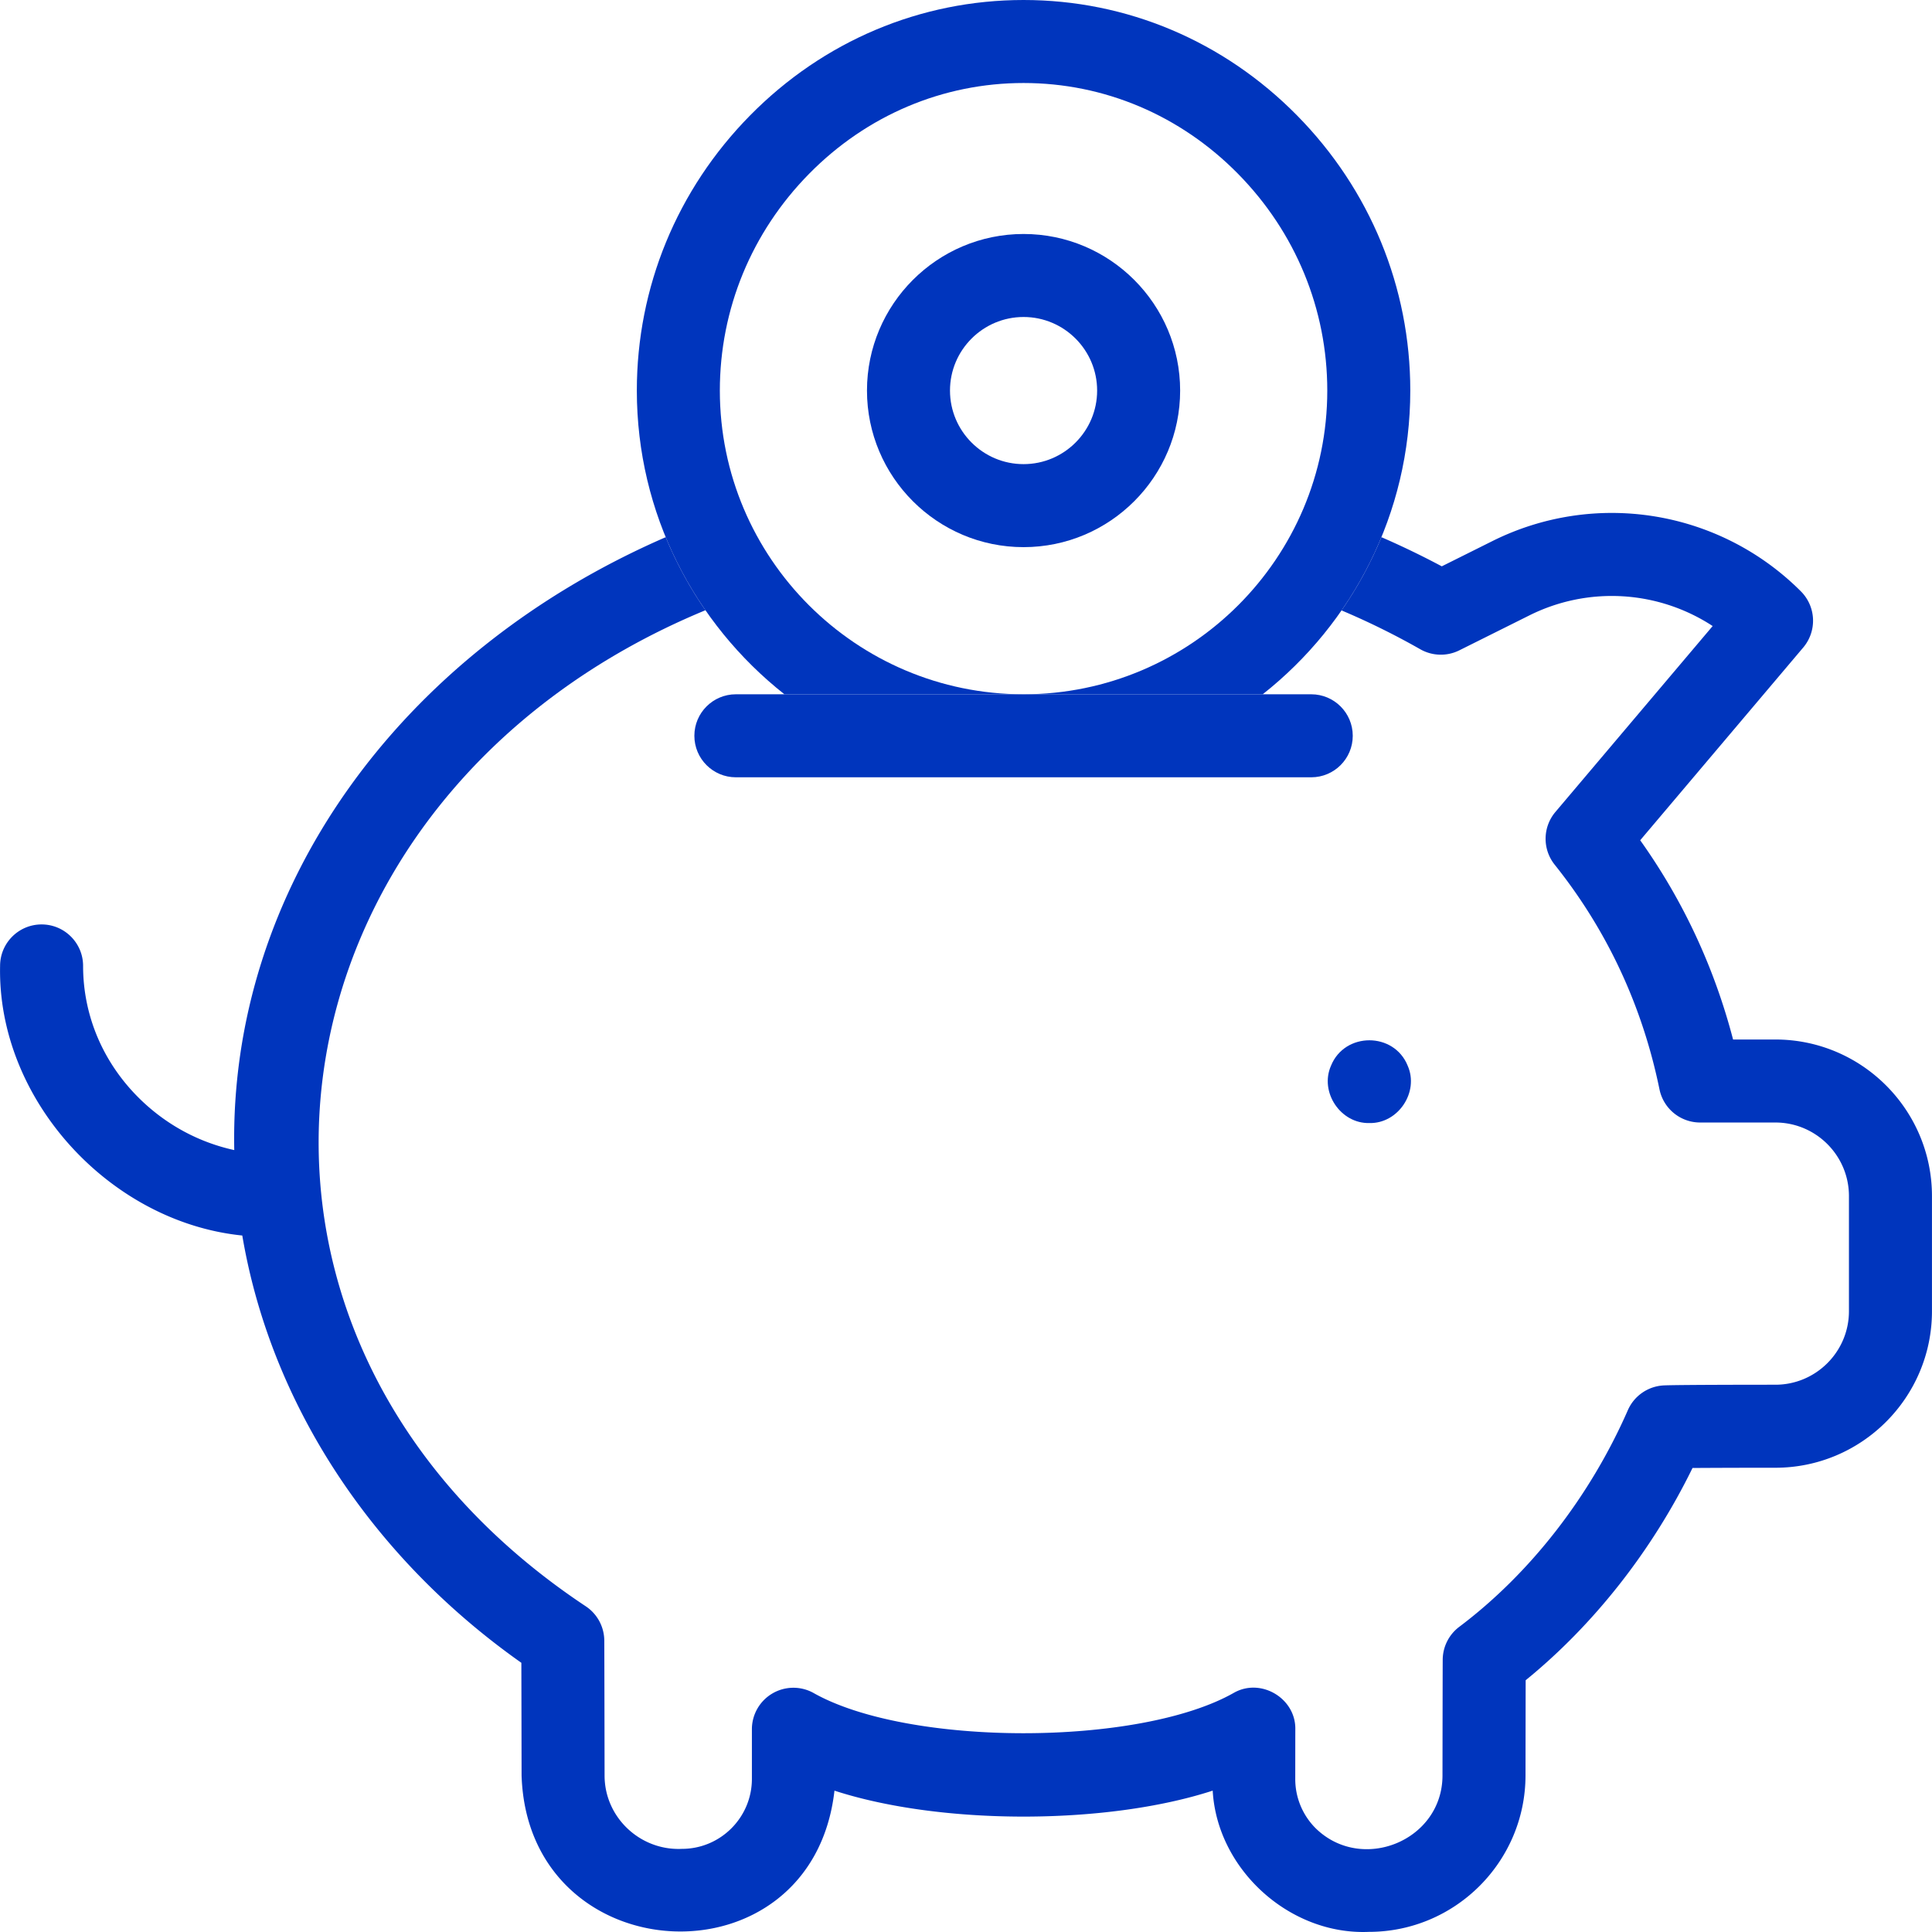 <?xml version="1.0" encoding="utf-8"?><svg xmlns="http://www.w3.org/2000/svg" version="1.1" xmlns:xlink="http://www.w3.org/1999/xlink" width="512" height="512" x="0" y="0" viewBox="0 0 512.033 512.033" style="enable-background:new 0 0 512 512" xml:space="preserve" class=""><g><path d="M362.913 297.64c-7.629.184-13.246-8.216-10.159-15.2 3.631-8.974 16.695-8.982 20.32 0 3.092 6.983-2.53 15.387-10.161 15.2z" fill="#0035bd" opacity="1" data-original="#000000" class=""></path><path fill="#0035bd" d="M207.894 184.004h63.378c-44.384 0-80.494-36.109-80.494-80.493 0-21.558 8.404-41.962 23.664-57.457C229.72 30.543 249.903 22 271.272 22s41.552 8.543 56.83 24.054c15.26 15.495 23.664 35.899 23.664 57.457 0 44.384-36.109 80.493-80.494 80.493h63.378c23.807-18.785 39.115-47.884 39.115-80.493 0-27.37-10.65-53.258-29.99-72.894C324.331 10.873 298.582 0 271.272 0s-53.059 10.873-72.504 30.617c-19.339 19.636-29.99 45.523-29.99 72.894.001 32.609 15.309 61.708 39.116 80.493z" opacity="1" data-original="#33cccc" class=""></path><path fill="#0035bd" d="M271.272 145.008c-22.882 0-41.498-18.615-41.498-41.497s18.616-41.498 41.498-41.498 41.498 18.616 41.498 41.498-18.615 41.497-41.498 41.497zm0-60.995c-10.751 0-19.498 8.747-19.498 19.498s8.747 19.497 19.498 19.497 19.498-8.746 19.498-19.497-8.746-19.498-19.498-19.498z" opacity="1" data-original="#33cccc" class=""></path><path d="M470.525 275.498h-11.212c-5.003-19.145-13.254-36.845-24.614-52.806l43.208-51.083a11.001 11.001 0 0 0-.62-14.882 70.83 70.83 0 0 0-81.783-13.314l-13.392 6.679a221.718 221.718 0 0 0-16.004-7.726 102.407 102.407 0 0 1-10.564 19.408 198.6 198.6 0 0 1 20.865 10.295 10.997 10.997 0 0 0 10.355.286l18.558-9.255a48.855 48.855 0 0 1 48.583 2.819l-41.678 49.273a10.998 10.998 0 0 0-.196 13.969c13.892 17.391 23.238 37.425 27.778 59.547a11 11 0 0 0 10.775 8.789h19.94c10.751 0 19.498 8.747 19.498 19.498v30.498c0 10.751-8.747 19.498-19.498 19.498-2.594 0-25.462.005-29.496.177a11 11 0 0 0-9.606 6.574c-10.036 22.896-25.902 43.284-44.676 57.409a10.998 10.998 0 0 0-4.387 8.732c-.019 3.563-.041 17.171-.06 30.645.013 17.283-21.347 25.987-33.594 14.033a18.422 18.422 0 0 1-5.427-13.121c.005-6.372.011-11.431.016-13.12.154-8.179-9.036-13.69-16.175-9.738-25.111 14.353-86.552 14.36-111.676.012a10.998 10.998 0 0 0-16.169 9.711v13.149c0 10.226-8.317 18.545-18.54 18.545-11.066.519-20.52-8.341-20.503-19.465-.024-14.548-.054-30.011-.078-35.707a10.998 10.998 0 0 0-4.928-9.127c-108.826-72.294-87.411-214.68 31.742-263.973a102.428 102.428 0 0 1-10.531-19.361c-70.9 30.813-115.722 93.471-114.35 162.438-9.334-2.039-17.967-6.664-25-13.539-9.713-9.495-15.063-22.019-15.063-35.265 0-6.075-4.925-11-11-11s-11 4.925-11 11c-.743 35.458 29.102 67.894 64.19 71.447 7.465 44.124 33.865 84.952 73.961 113.242.02 7.418.041 18.911.06 29.883 1.695 52.423 76.974 56.302 82.924 4.001 28.223 9.171 72.021 9.17 100.24-.003 1.177 20.915 20.431 38.333 41.406 37.429 22.85 0 41.466-18.589 41.498-41.439.013-9.572.028-19.211.042-25.249 18.063-14.7 33.495-34.336 44.224-56.256a3492.22 3492.22 0 0 1 21.958-.063c22.882 0 41.498-18.616 41.498-41.498v-30.498c-.001-22.882-18.616-41.498-41.499-41.498z" fill="#0035bd" opacity="1" data-original="#000000" class=""></path><path d="M347.517 206.004h-152.49c-6.075 0-11-4.925-11-11s4.925-11 11-11h152.49c6.075 0 11 4.925 11 11s-4.925 11-11 11z" fill="#0035bd" opacity="1" data-original="#000000" class=""></path></g></svg>